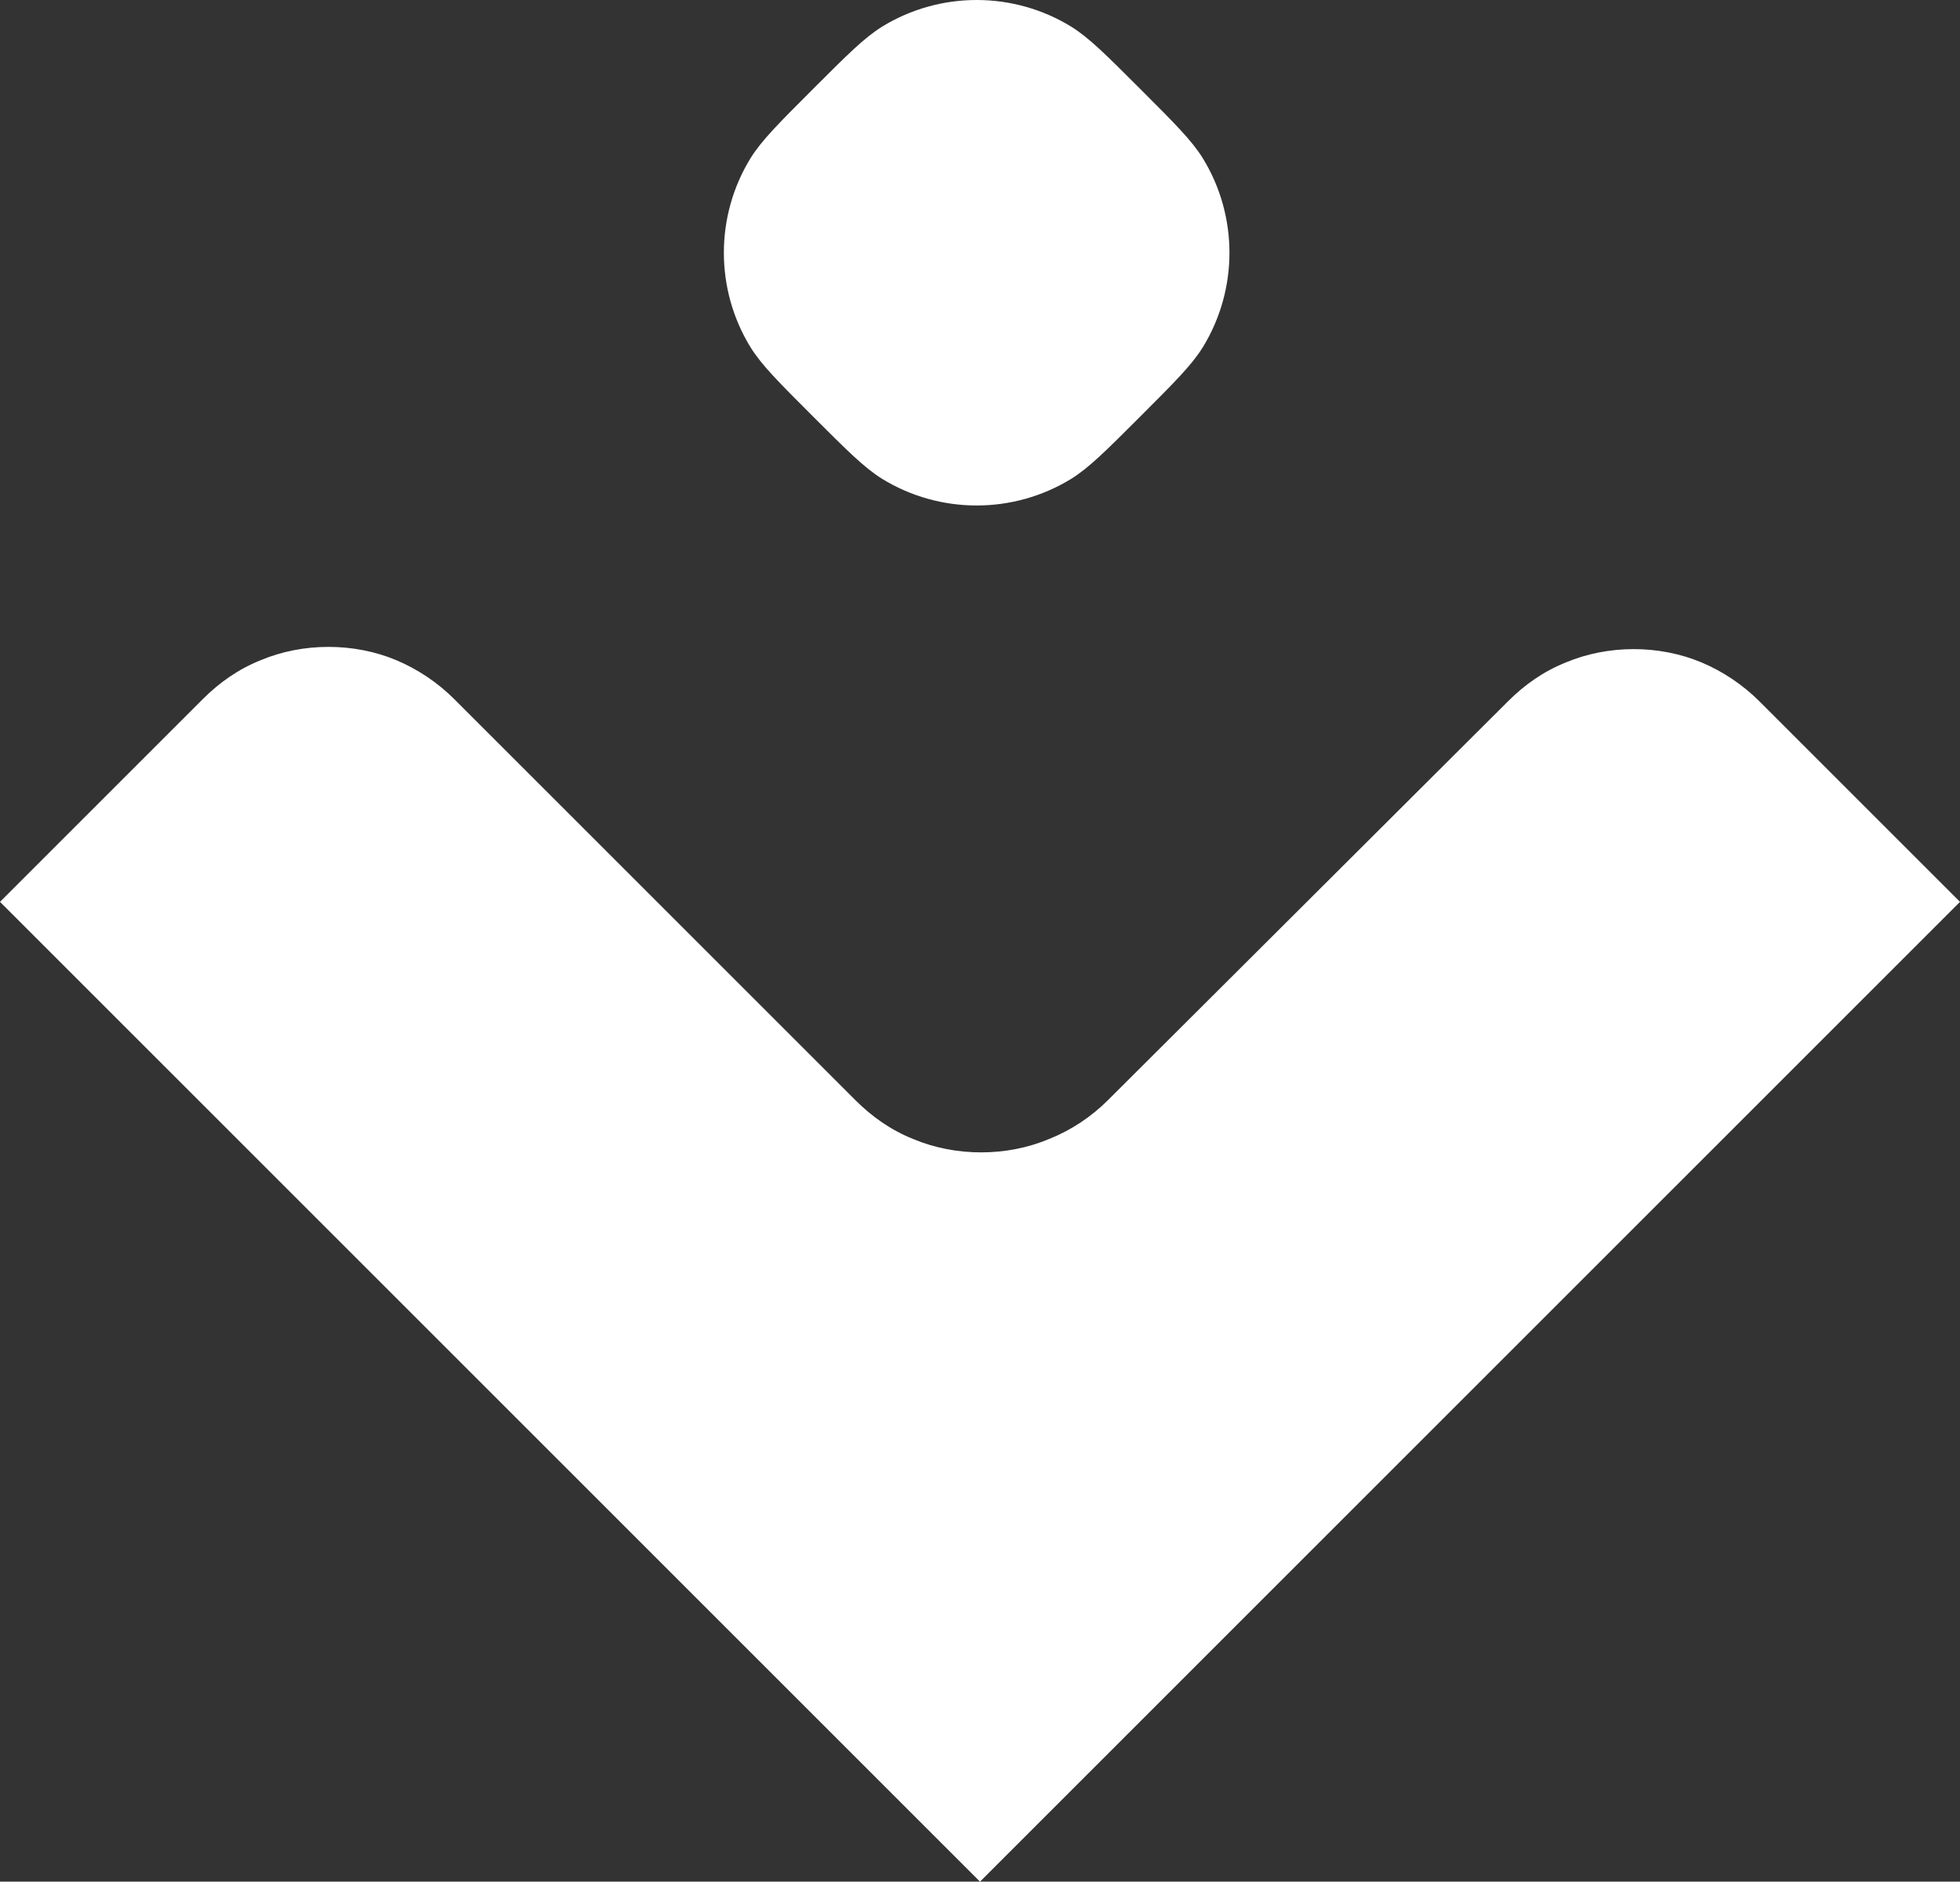 <svg version="1.1" id="Layer_1" xmlns:x="ns_extend;" xmlns:i="ns_ai;" xmlns:graph="ns_graphs;" xmlns="http://www.w3.org/2000/svg" xmlns:xlink="http://www.w3.org/1999/xlink" x="0px" y="0px" viewBox="0 0 176 169" style="enable-background:new 0 0 176 169;" xml:space="preserve">
 <rect x="0" y="0" width="176" height="169" fill="#333333" stroke="none"/>
 <style type="text/css">
  .st0{fill:#FFFFFF;}
 </style>
 <g>
  <path class="st0" d="M79.2,2.4c-1.6,1-3.1,2.5-6.2,5.6c-3.1,3.1-4.6,4.6-5.6,6.2c-3.2,5.2-3.2,11.8,0,17c1,1.6,2.5,3.1,5.6,6.2l0,0
		c3.1,3.1,4.6,4.6,6.2,5.6c5.2,3.2,11.8,3.2,17,0c1.6-1,3.1-2.5,6.2-5.6s4.6-4.6,5.6-6.2c3.2-5.2,3.2-11.8,0-17
		c-1-1.6-2.5-3.1-5.6-6.2s-4.6-4.6-6.2-5.6C91-0.8,84.4-0.8,79.2,2.4z">
  </path>
  <path class="st0" d="M99.5,98.8L135.4,63c1.5-1.5,3.2-2.7,5.2-3.5c1.9-0.8,4-1.2,6.1-1.2c2.1,0,4.2,0.4,6.1,1.2
		c1.9,0.8,3.7,2,5.2,3.5l18,18c-0.1,0.1-88,88-88,88L0,81c0.2-0.2,10-10,18.2-18.2c1.5-1.5,3.2-2.7,5.2-3.5c1.9-0.8,4-1.2,6.1-1.2
		s4.2,0.4,6.1,1.2c1.9,0.8,3.7,2,5.2,3.5l36,36c1.5,1.5,3.2,2.7,5.2,3.5c1.9,0.8,4,1.2,6.1,1.2c2.1,0,4.2-0.4,6.1-1.2
		C96.2,101.5,98,100.3,99.5,98.8z">
  </path>
 </g>
</svg>
